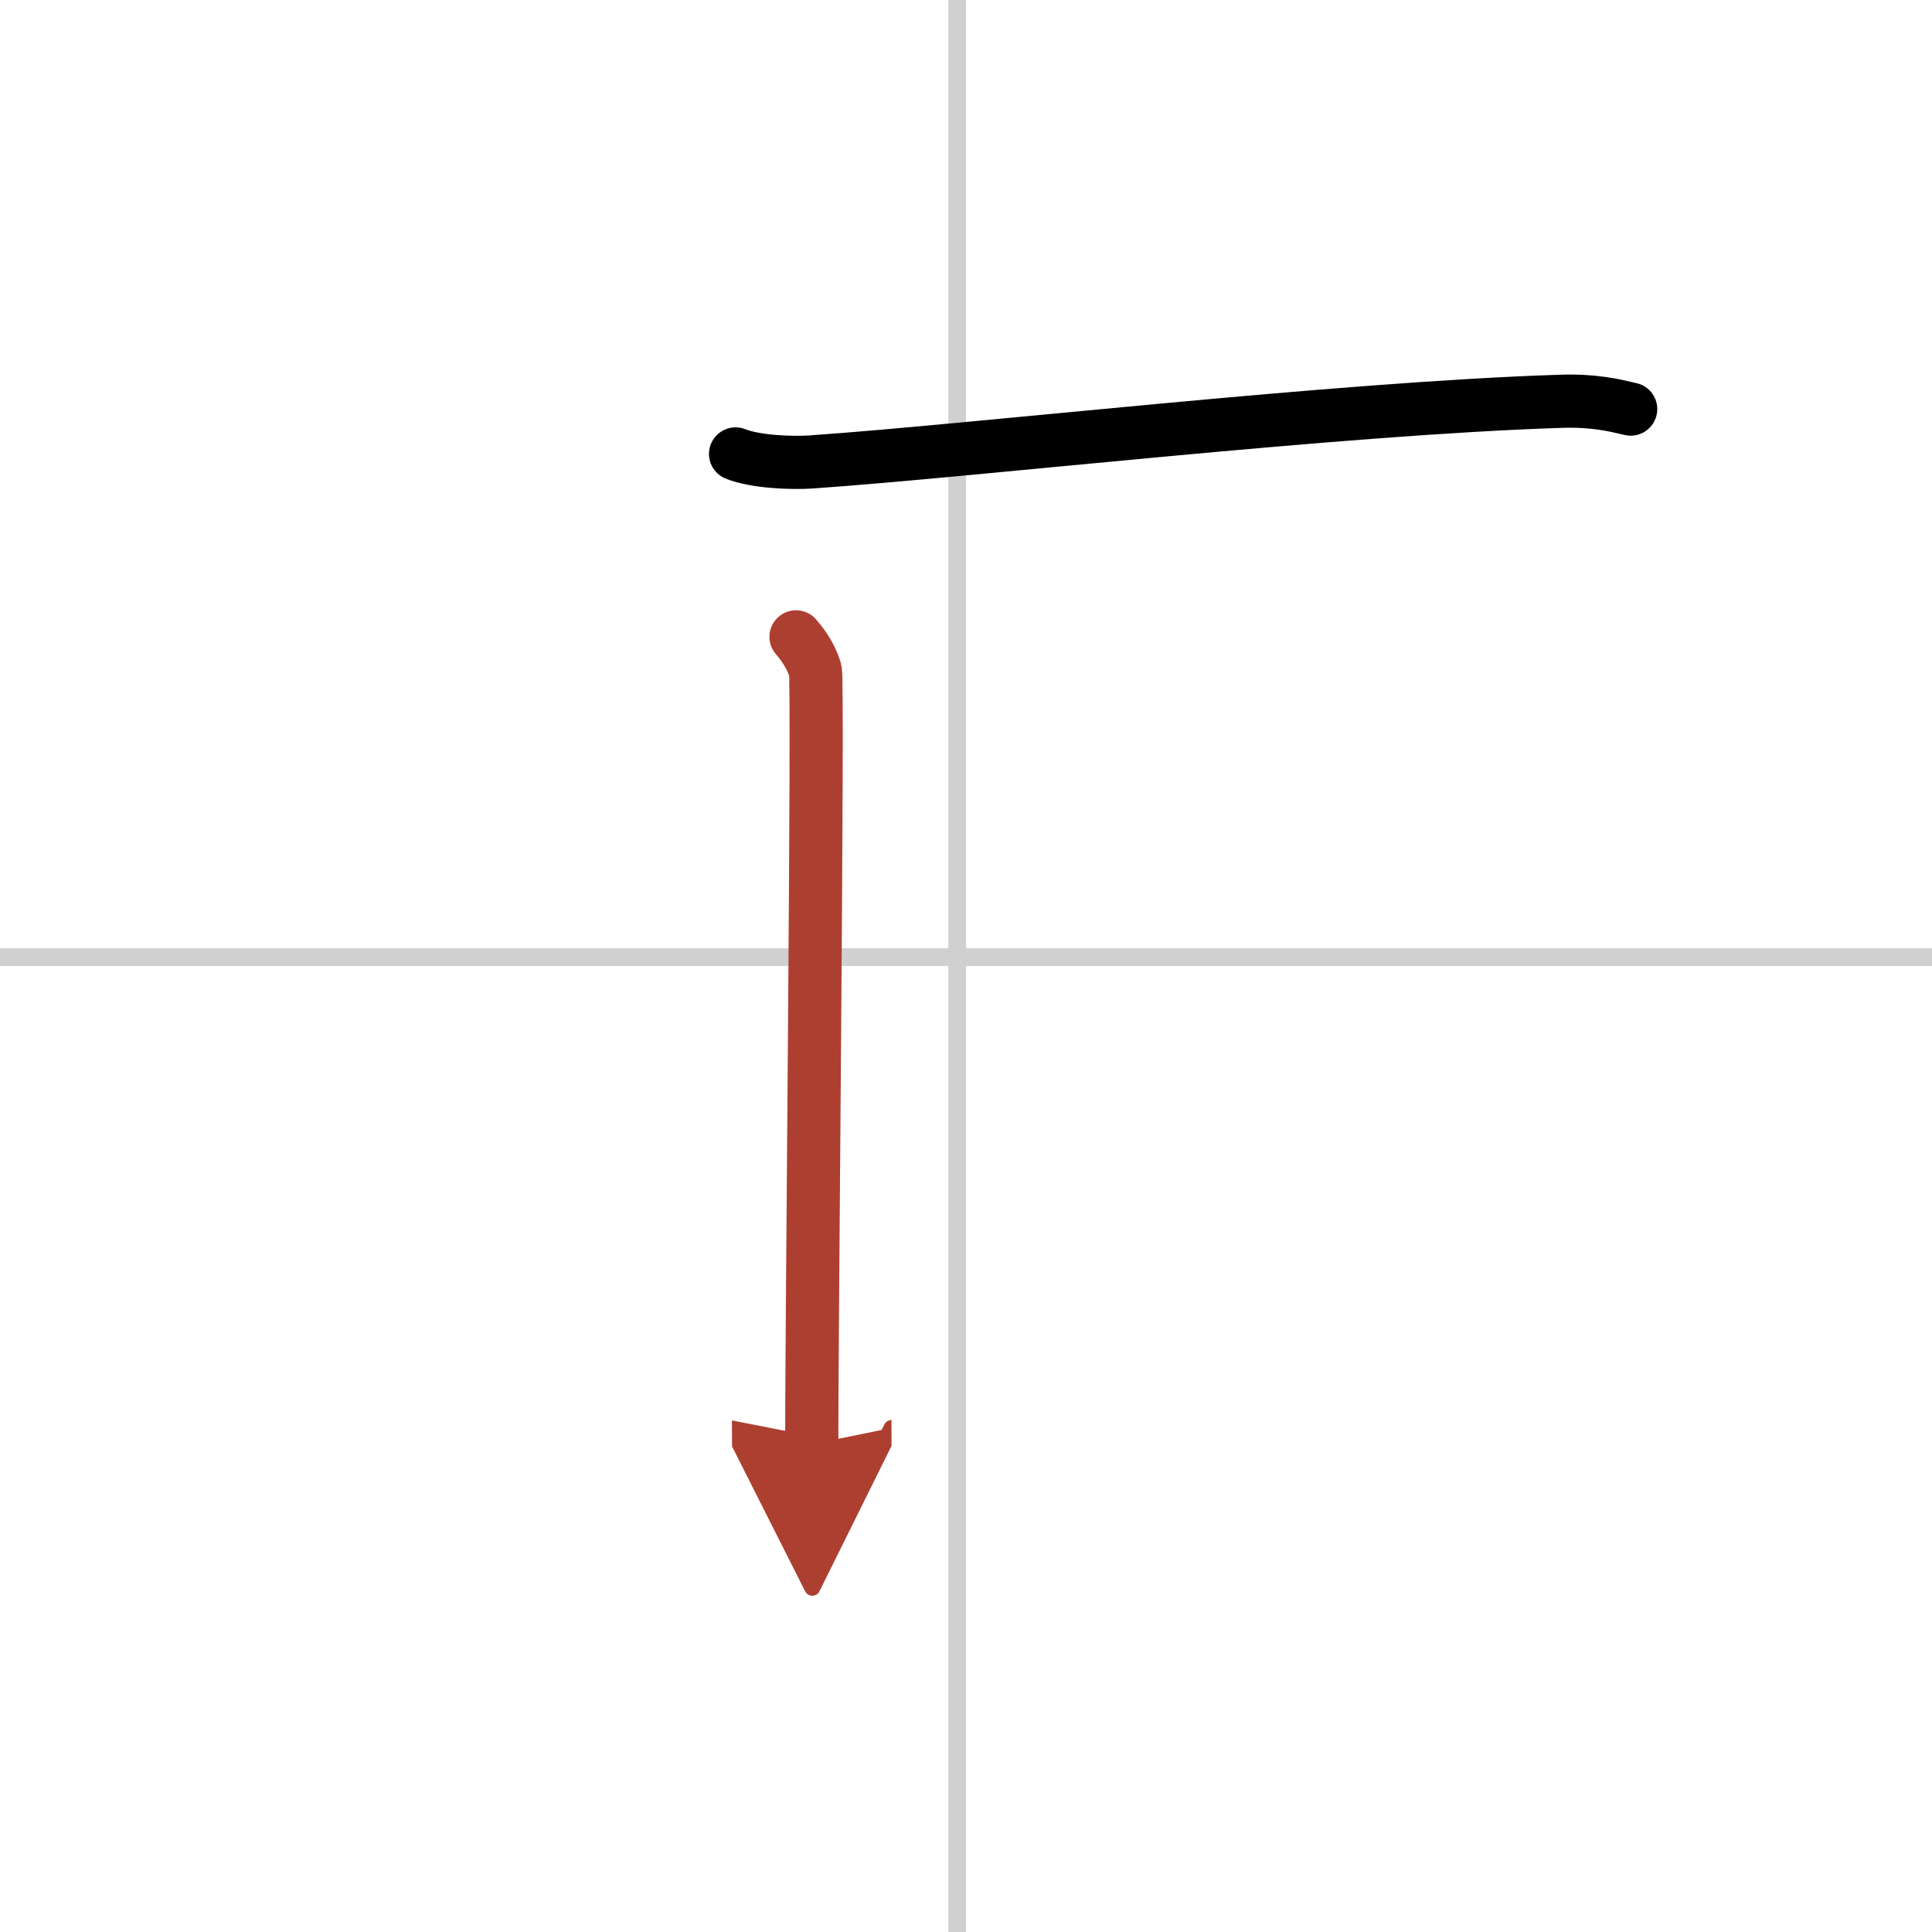 <svg width="400" height="400" viewBox="0 0 109 109" xmlns="http://www.w3.org/2000/svg"><defs><marker id="a" markerWidth="4" orient="auto" refX="1" refY="5" viewBox="0 0 10 10"><polyline points="0 0 10 5 0 10 1 5" fill="#ad3f31" stroke="#ad3f31"/></marker></defs><g fill="none" stroke="#000" stroke-linecap="round" stroke-linejoin="round" stroke-width="3"><rect width="100%" height="100%" fill="#fff" stroke="#fff"/><line x1="54" x2="54" y2="109" stroke="#d0d0d0" stroke-width="1"/><line x2="109" y1="54" y2="54" stroke="#d0d0d0" stroke-width="1"/><path d="m41.5 25.61c1.12 0.45 3.18 0.53 4.3 0.45 9.22-0.64 29.64-3.02 42.27-3.42 1.87-0.06 2.99 0.22 3.93 0.44"/><path d="m44.91 35.93c0.55 0.63 0.91 1.27 1.09 1.9s-0.22 37.93-0.2 43.65" marker-end="url(#a)" stroke="#ad3f31"/></g></svg>
